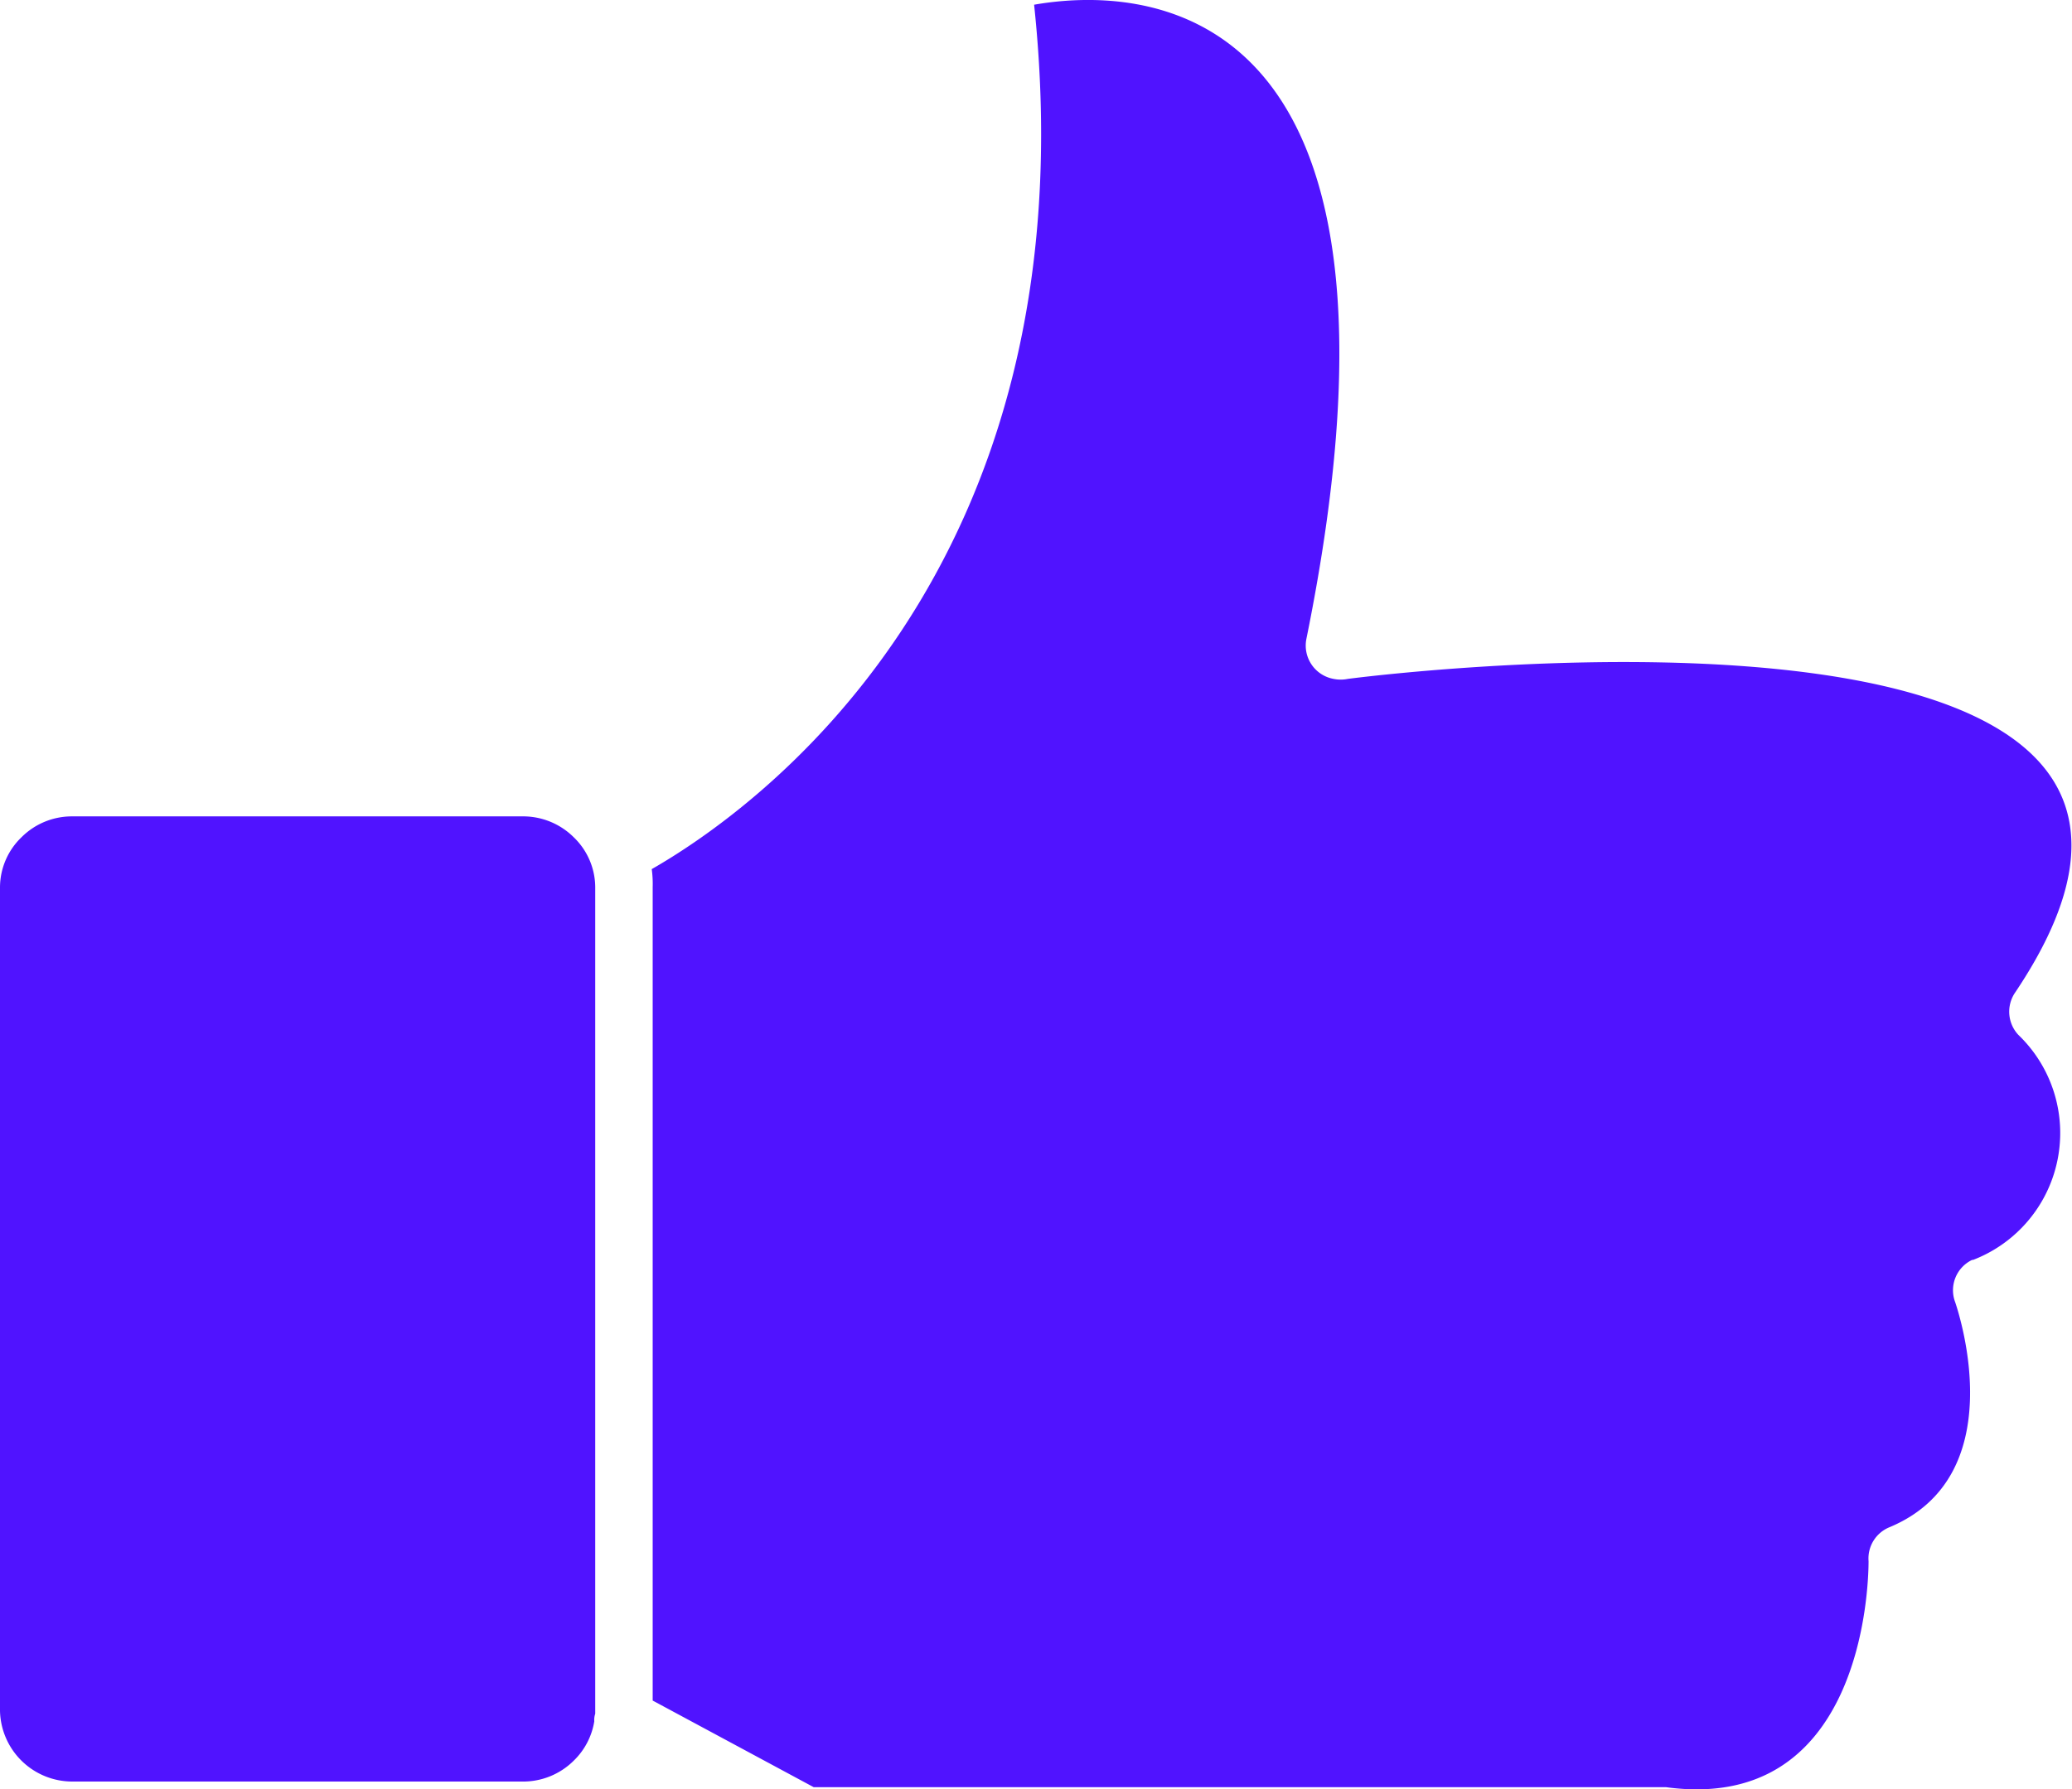 <svg xmlns="http://www.w3.org/2000/svg" width="22" height="19" viewBox="0 0 22 19">
  <defs>
    <style>
      .cls-1 {
        fill: #5013ff;
        fill-rule: evenodd;
      }
    </style>
  </defs>
  <path class="cls-1" d="M1105.98,5499.05c0.64,6.06-3.03,8.59-4.06,9.18a1.148,1.148,0,0,1,.01.19v8.64l1.71,0.92h9.05c2.07,0.28,2.15-2.1,2.15-2.4a0.358,0.358,0,0,1,.22-0.36h0c1.3-.54.75-2.24,0.7-2.39a0.357,0.357,0,0,1,.18-0.45h0.01a1.444,1.444,0,0,0,.48-2.39,0.361,0.361,0,0,1-.04-0.44h0c3.06-4.54-6.47-3.42-7.08-3.34a0.379,0.379,0,0,1-.15,0,0.36,0.36,0,0,1-.29-0.42h0C1110.29,5498.8,1107.01,5498.87,1105.98,5499.05Zm-4.66,18.12v-8.75a0.741,0.741,0,0,0-.23-0.53,0.762,0.762,0,0,0-.55-0.22h-4.77a0.755,0.755,0,0,0-.54.22,0.741,0.741,0,0,0-.23.53v8.75a0.768,0.768,0,0,0,.77.75h4.77a0.762,0.762,0,0,0,.55-0.22,0.747,0.747,0,0,0,.22-0.42,0.2,0.2,0,0,1,.01-0.08v-0.03Z" transform="translate(-1095 -5499)"/>
</svg>
